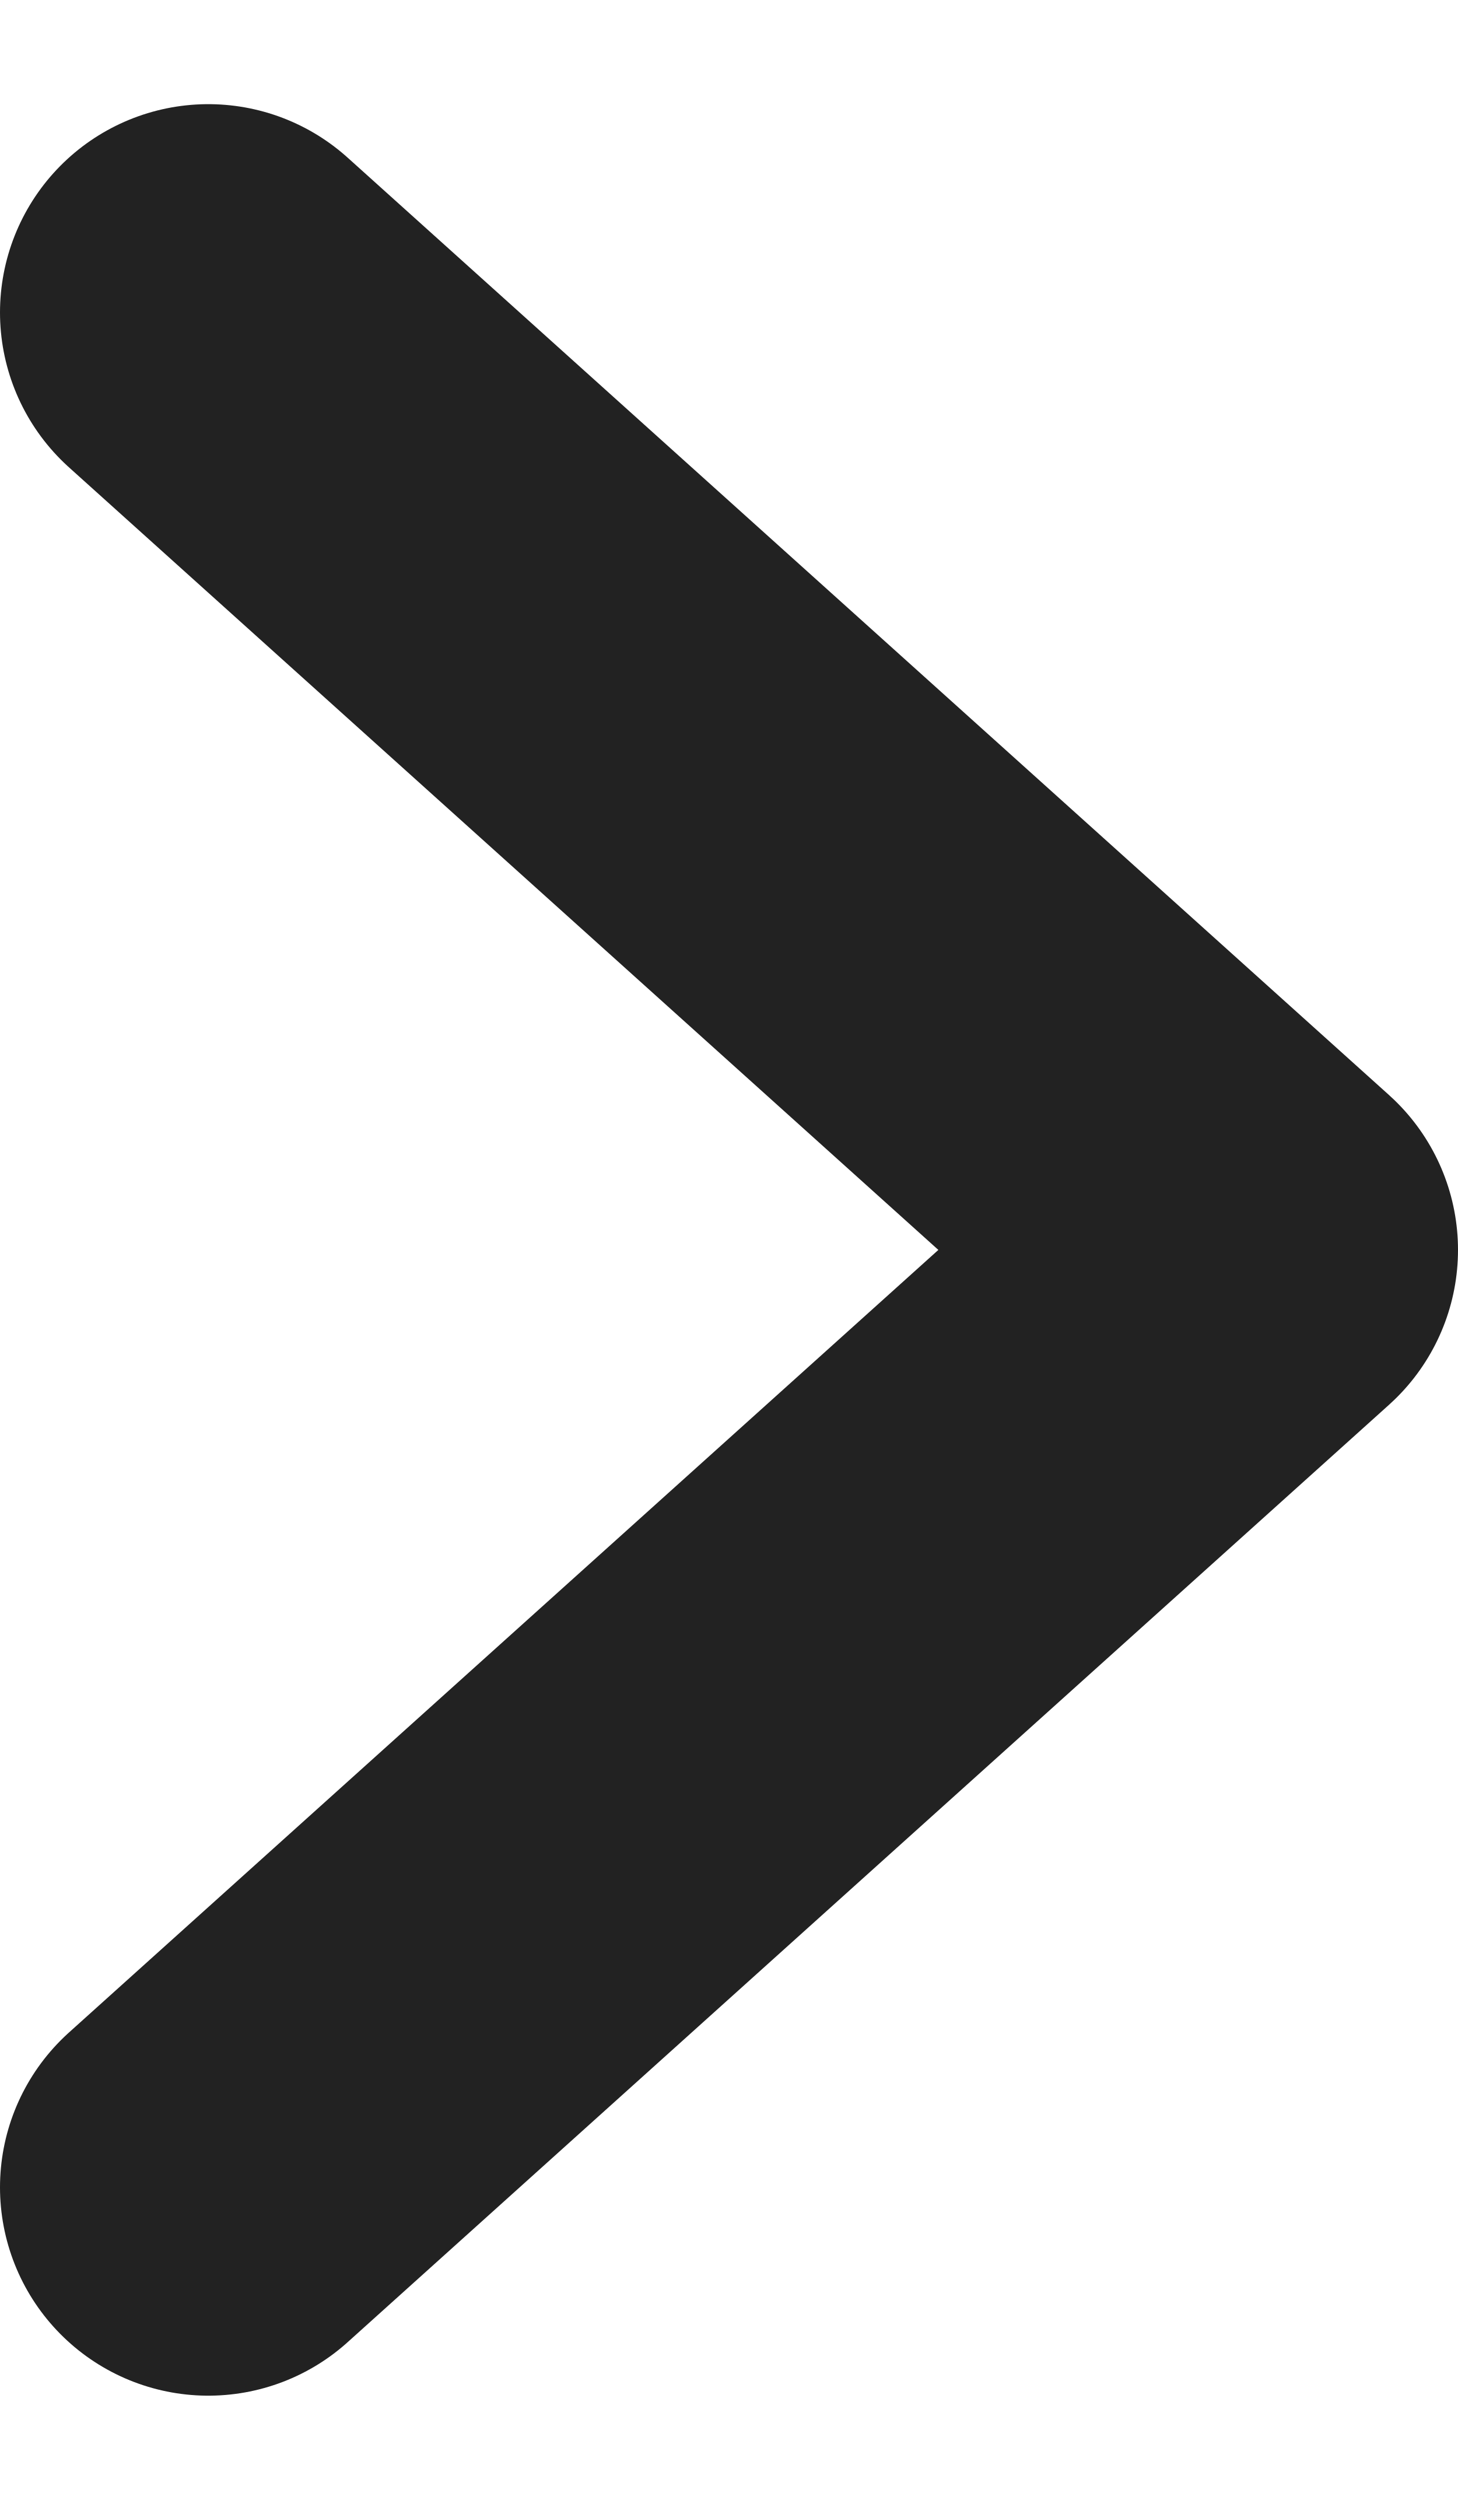 <svg width="7" height="12" viewBox="0 0 7 12" fill="none" xmlns="http://www.w3.org/2000/svg">
<g clip-path="url(#clip0_294_6695)">
<path d="M1 1.5L6 6L1 10.5" stroke="#222222" stroke-width="2" stroke-linecap="round" stroke-linejoin="round"/>
</g>
<defs>
<clipPath id="clip0_294_6695">
<rect width="7" height="11" fill="white" transform="matrix(-1 0 0 -1 7 11.5)"/>
</clipPath>
</defs>
</svg>
